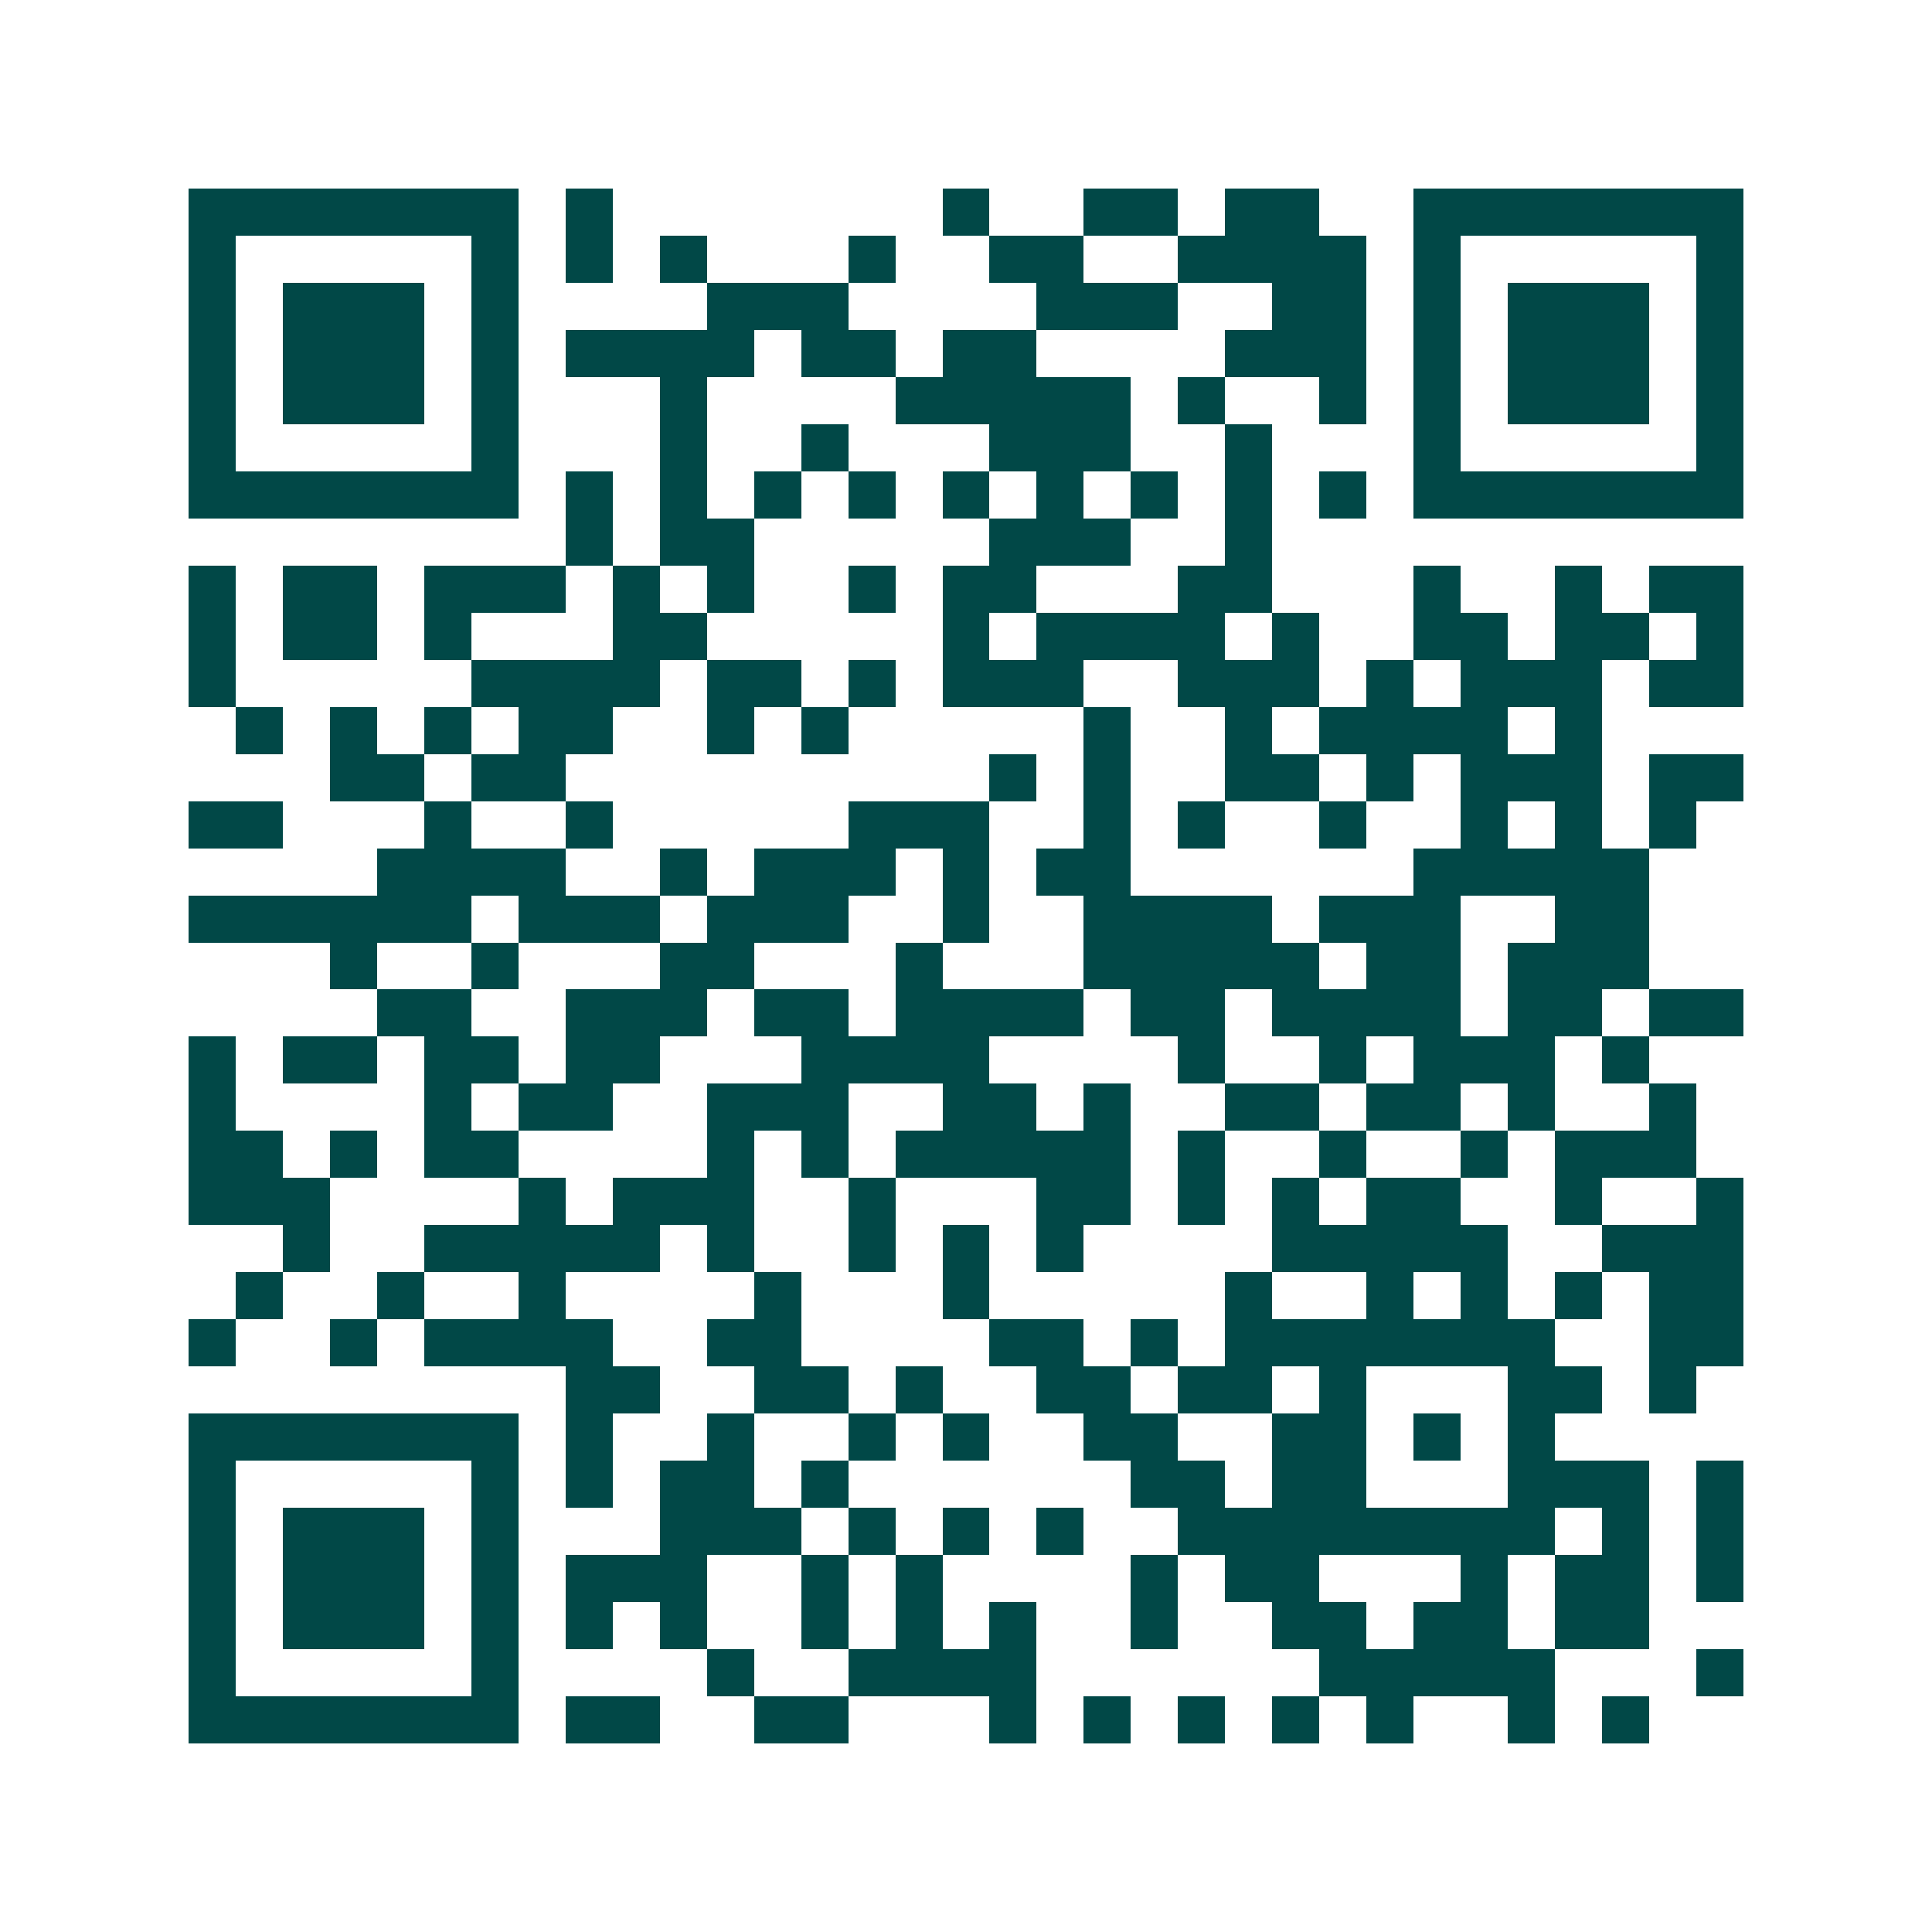 <svg xmlns="http://www.w3.org/2000/svg" width="200" height="200" viewBox="0 0 41 41" shape-rendering="crispEdges"><path fill="#ffffff" d="M0 0h41v41H0z"/><path stroke="#014847" d="M4 4.5h7m1 0h1m7 0h1m2 0h2m1 0h2m2 0h7M4 5.5h1m5 0h1m1 0h1m1 0h1m3 0h1m2 0h2m2 0h4m1 0h1m5 0h1M4 6.5h1m1 0h3m1 0h1m4 0h3m4 0h3m2 0h2m1 0h1m1 0h3m1 0h1M4 7.5h1m1 0h3m1 0h1m1 0h4m1 0h2m1 0h2m4 0h3m1 0h1m1 0h3m1 0h1M4 8.5h1m1 0h3m1 0h1m3 0h1m4 0h5m1 0h1m2 0h1m1 0h1m1 0h3m1 0h1M4 9.5h1m5 0h1m3 0h1m2 0h1m3 0h3m2 0h1m3 0h1m5 0h1M4 10.5h7m1 0h1m1 0h1m1 0h1m1 0h1m1 0h1m1 0h1m1 0h1m1 0h1m1 0h1m1 0h7M12 11.5h1m1 0h2m5 0h3m2 0h1M4 12.5h1m1 0h2m1 0h3m1 0h1m1 0h1m2 0h1m1 0h2m3 0h2m3 0h1m2 0h1m1 0h2M4 13.5h1m1 0h2m1 0h1m3 0h2m5 0h1m1 0h4m1 0h1m2 0h2m1 0h2m1 0h1M4 14.5h1m5 0h4m1 0h2m1 0h1m1 0h3m2 0h3m1 0h1m1 0h3m1 0h2M5 15.5h1m1 0h1m1 0h1m1 0h2m2 0h1m1 0h1m5 0h1m2 0h1m1 0h4m1 0h1M7 16.5h2m1 0h2m9 0h1m1 0h1m2 0h2m1 0h1m1 0h3m1 0h2M4 17.5h2m3 0h1m2 0h1m5 0h3m2 0h1m1 0h1m2 0h1m2 0h1m1 0h1m1 0h1M8 18.5h4m2 0h1m1 0h3m1 0h1m1 0h2m6 0h5M4 19.5h6m1 0h3m1 0h3m2 0h1m2 0h4m1 0h3m2 0h2M7 20.5h1m2 0h1m3 0h2m3 0h1m3 0h5m1 0h2m1 0h3M8 21.5h2m2 0h3m1 0h2m1 0h4m1 0h2m1 0h4m1 0h2m1 0h2M4 22.5h1m1 0h2m1 0h2m1 0h2m3 0h4m4 0h1m2 0h1m1 0h3m1 0h1M4 23.5h1m4 0h1m1 0h2m2 0h3m2 0h2m1 0h1m2 0h2m1 0h2m1 0h1m2 0h1M4 24.5h2m1 0h1m1 0h2m4 0h1m1 0h1m1 0h5m1 0h1m2 0h1m2 0h1m1 0h3M4 25.5h3m4 0h1m1 0h3m2 0h1m3 0h2m1 0h1m1 0h1m1 0h2m2 0h1m2 0h1M6 26.5h1m2 0h5m1 0h1m2 0h1m1 0h1m1 0h1m4 0h5m2 0h3M5 27.5h1m2 0h1m2 0h1m4 0h1m3 0h1m5 0h1m2 0h1m1 0h1m1 0h1m1 0h2M4 28.5h1m2 0h1m1 0h4m2 0h2m4 0h2m1 0h1m1 0h7m2 0h2M12 29.5h2m2 0h2m1 0h1m2 0h2m1 0h2m1 0h1m3 0h2m1 0h1M4 30.5h7m1 0h1m2 0h1m2 0h1m1 0h1m2 0h2m2 0h2m1 0h1m1 0h1M4 31.5h1m5 0h1m1 0h1m1 0h2m1 0h1m6 0h2m1 0h2m3 0h3m1 0h1M4 32.5h1m1 0h3m1 0h1m3 0h3m1 0h1m1 0h1m1 0h1m2 0h8m1 0h1m1 0h1M4 33.5h1m1 0h3m1 0h1m1 0h3m2 0h1m1 0h1m4 0h1m1 0h2m3 0h1m1 0h2m1 0h1M4 34.5h1m1 0h3m1 0h1m1 0h1m1 0h1m2 0h1m1 0h1m1 0h1m2 0h1m2 0h2m1 0h2m1 0h2M4 35.5h1m5 0h1m4 0h1m2 0h4m6 0h5m3 0h1M4 36.5h7m1 0h2m2 0h2m3 0h1m1 0h1m1 0h1m1 0h1m1 0h1m2 0h1m1 0h1"/></svg>
